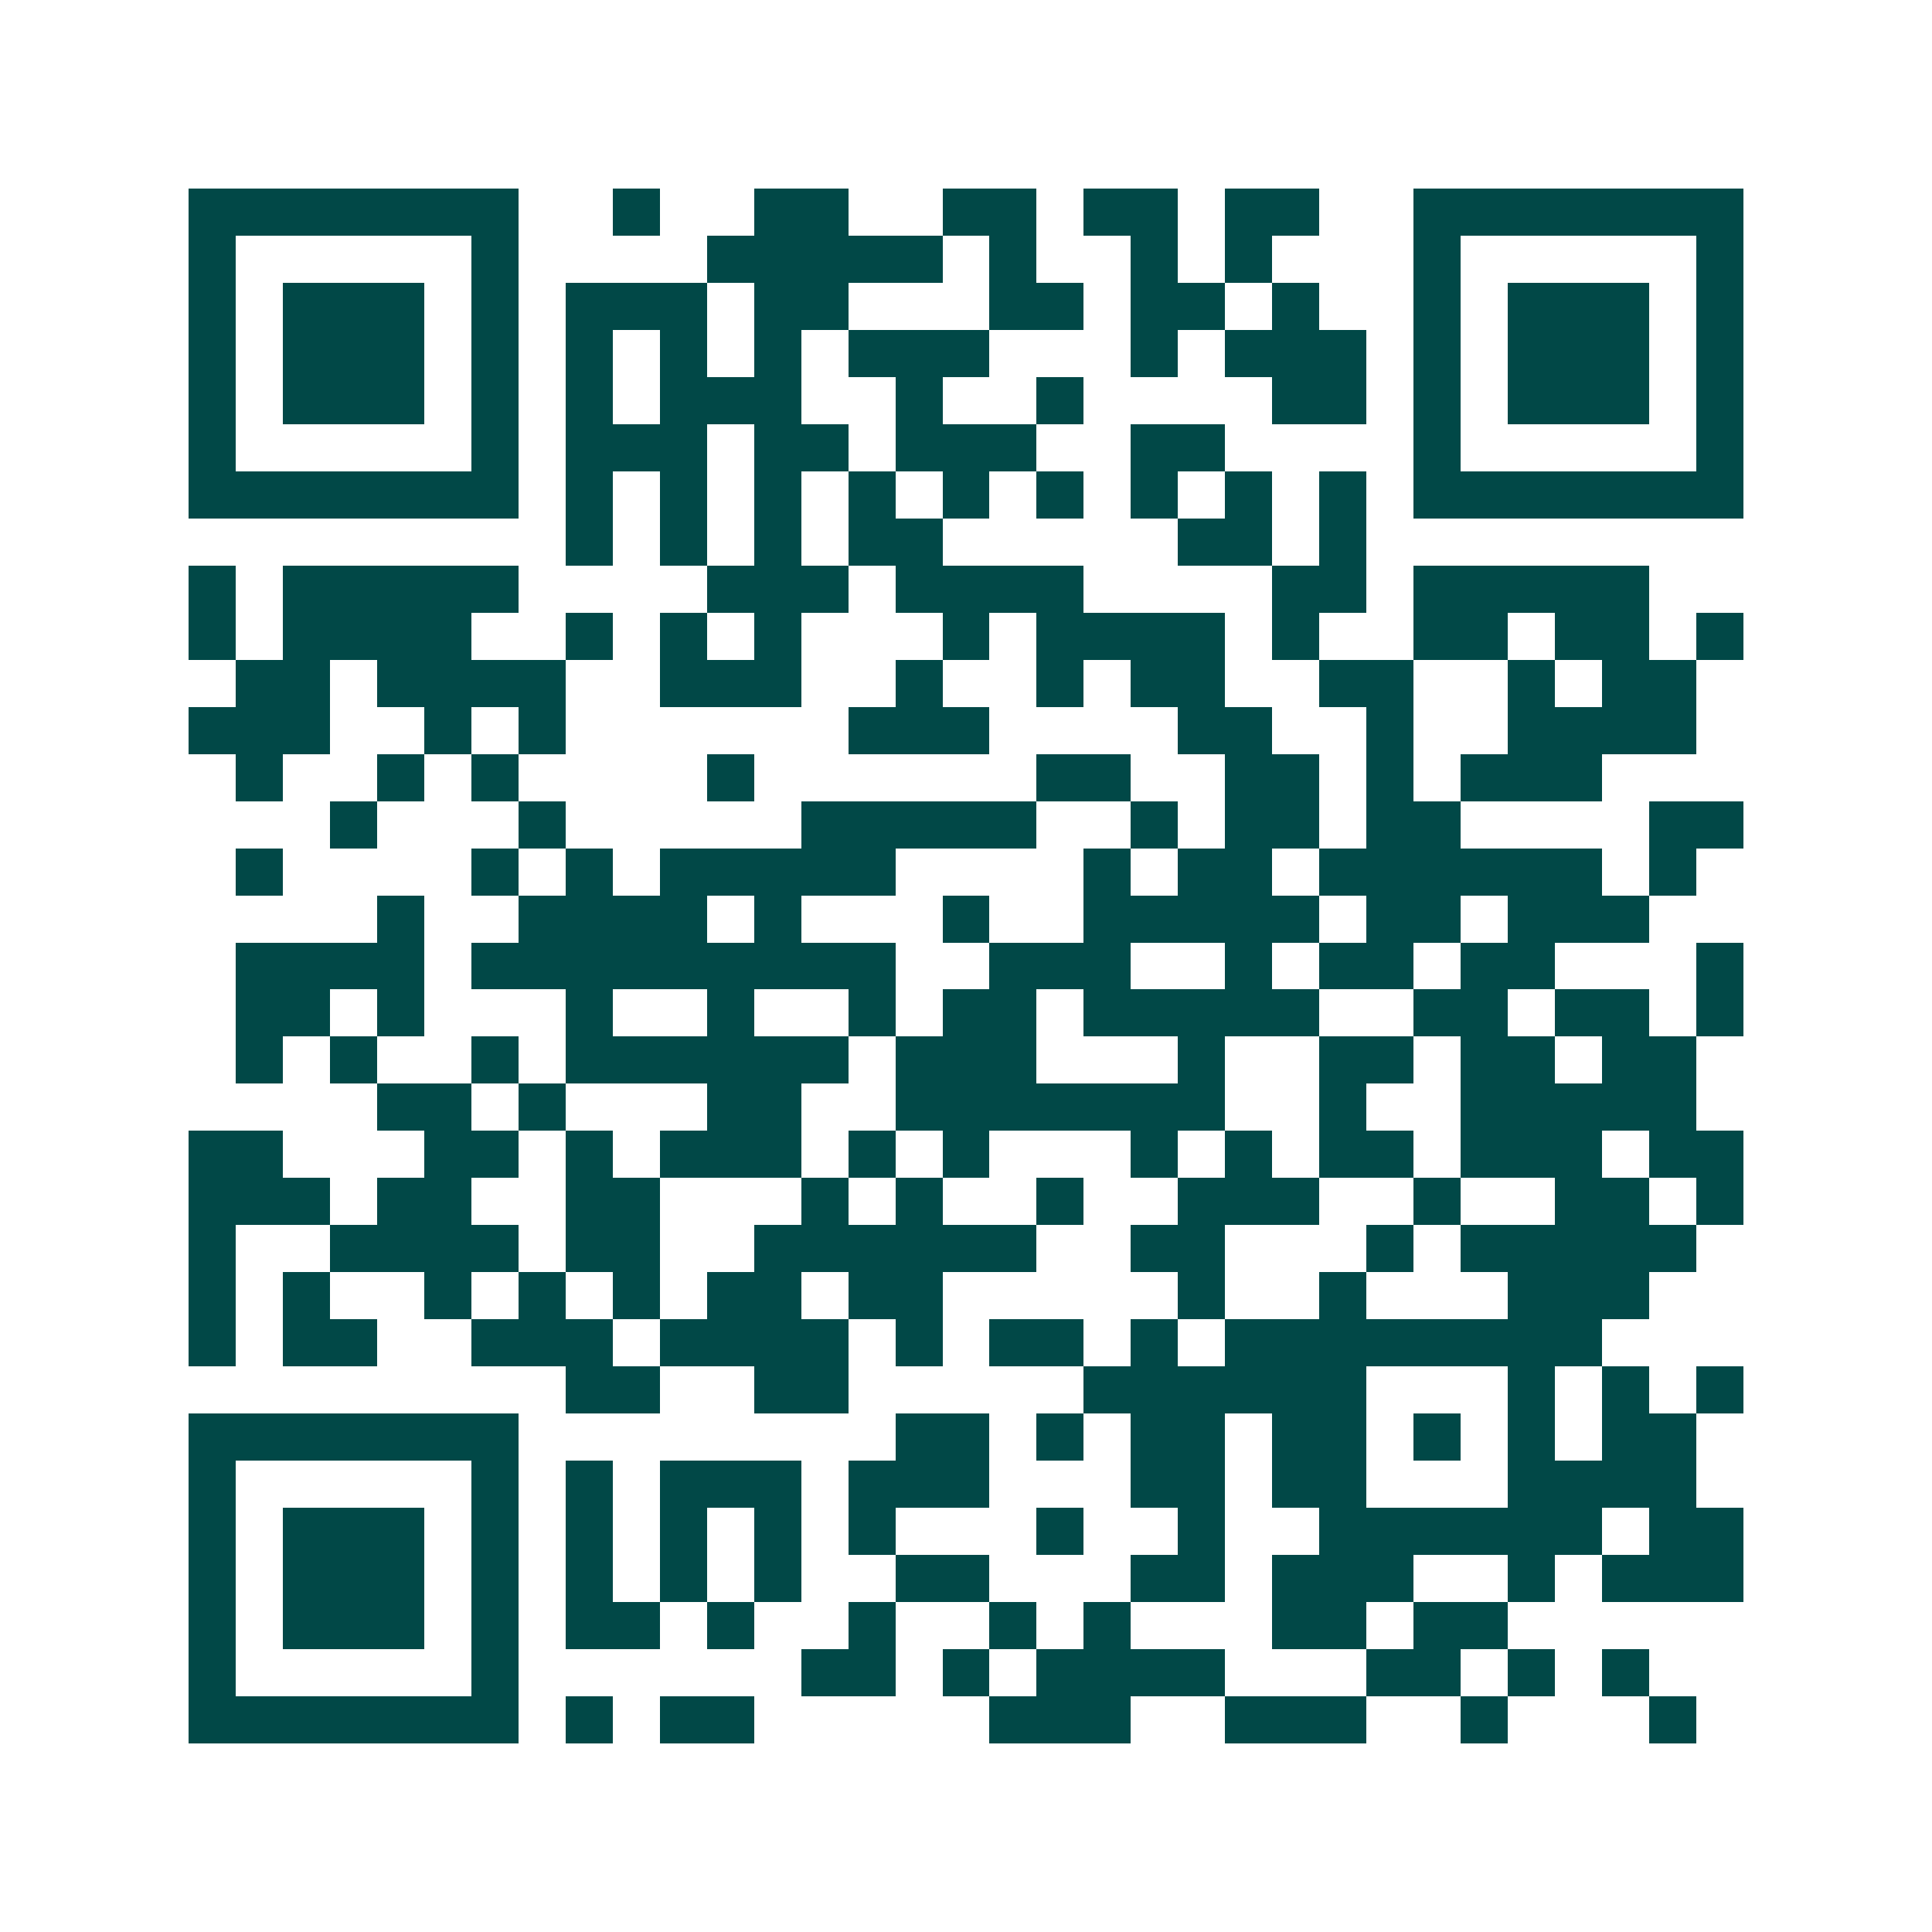 <svg xmlns="http://www.w3.org/2000/svg" width="200" height="200" viewBox="0 0 41 41" shape-rendering="crispEdges"><path fill="#ffffff" d="M0 0h41v41H0z"/><path stroke="#014847" d="M4 4.5h7m2 0h1m2 0h2m2 0h2m1 0h2m1 0h2m2 0h7M4 5.5h1m5 0h1m4 0h5m1 0h1m2 0h1m1 0h1m3 0h1m5 0h1M4 6.5h1m1 0h3m1 0h1m1 0h3m1 0h2m3 0h2m1 0h2m1 0h1m2 0h1m1 0h3m1 0h1M4 7.5h1m1 0h3m1 0h1m1 0h1m1 0h1m1 0h1m1 0h3m3 0h1m1 0h3m1 0h1m1 0h3m1 0h1M4 8.5h1m1 0h3m1 0h1m1 0h1m1 0h3m2 0h1m2 0h1m4 0h2m1 0h1m1 0h3m1 0h1M4 9.5h1m5 0h1m1 0h3m1 0h2m1 0h3m2 0h2m4 0h1m5 0h1M4 10.5h7m1 0h1m1 0h1m1 0h1m1 0h1m1 0h1m1 0h1m1 0h1m1 0h1m1 0h1m1 0h7M12 11.5h1m1 0h1m1 0h1m1 0h2m5 0h2m1 0h1M4 12.5h1m1 0h5m4 0h3m1 0h4m4 0h2m1 0h5M4 13.5h1m1 0h4m2 0h1m1 0h1m1 0h1m3 0h1m1 0h4m1 0h1m2 0h2m1 0h2m1 0h1M5 14.5h2m1 0h4m2 0h3m2 0h1m2 0h1m1 0h2m2 0h2m2 0h1m1 0h2M4 15.5h3m2 0h1m1 0h1m6 0h3m4 0h2m2 0h1m2 0h4M5 16.5h1m2 0h1m1 0h1m4 0h1m6 0h2m2 0h2m1 0h1m1 0h3M7 17.5h1m3 0h1m5 0h5m2 0h1m1 0h2m1 0h2m4 0h2M5 18.5h1m4 0h1m1 0h1m1 0h5m4 0h1m1 0h2m1 0h6m1 0h1M8 19.5h1m2 0h4m1 0h1m3 0h1m2 0h5m1 0h2m1 0h3M5 20.5h4m1 0h9m2 0h3m2 0h1m1 0h2m1 0h2m3 0h1M5 21.5h2m1 0h1m3 0h1m2 0h1m2 0h1m1 0h2m1 0h5m2 0h2m1 0h2m1 0h1M5 22.5h1m1 0h1m2 0h1m1 0h6m1 0h3m3 0h1m2 0h2m1 0h2m1 0h2M8 23.5h2m1 0h1m3 0h2m2 0h7m2 0h1m2 0h5M4 24.5h2m3 0h2m1 0h1m1 0h3m1 0h1m1 0h1m3 0h1m1 0h1m1 0h2m1 0h3m1 0h2M4 25.5h3m1 0h2m2 0h2m3 0h1m1 0h1m2 0h1m2 0h3m2 0h1m2 0h2m1 0h1M4 26.5h1m2 0h4m1 0h2m2 0h6m2 0h2m3 0h1m1 0h5M4 27.5h1m1 0h1m2 0h1m1 0h1m1 0h1m1 0h2m1 0h2m5 0h1m2 0h1m3 0h3M4 28.5h1m1 0h2m2 0h3m1 0h4m1 0h1m1 0h2m1 0h1m1 0h8M12 29.5h2m2 0h2m5 0h6m3 0h1m1 0h1m1 0h1M4 30.5h7m8 0h2m1 0h1m1 0h2m1 0h2m1 0h1m1 0h1m1 0h2M4 31.5h1m5 0h1m1 0h1m1 0h3m1 0h3m3 0h2m1 0h2m3 0h4M4 32.5h1m1 0h3m1 0h1m1 0h1m1 0h1m1 0h1m1 0h1m3 0h1m2 0h1m2 0h6m1 0h2M4 33.5h1m1 0h3m1 0h1m1 0h1m1 0h1m1 0h1m2 0h2m3 0h2m1 0h3m2 0h1m1 0h3M4 34.5h1m1 0h3m1 0h1m1 0h2m1 0h1m2 0h1m2 0h1m1 0h1m3 0h2m1 0h2M4 35.5h1m5 0h1m6 0h2m1 0h1m1 0h4m3 0h2m1 0h1m1 0h1M4 36.5h7m1 0h1m1 0h2m5 0h3m2 0h3m2 0h1m3 0h1"/></svg>
